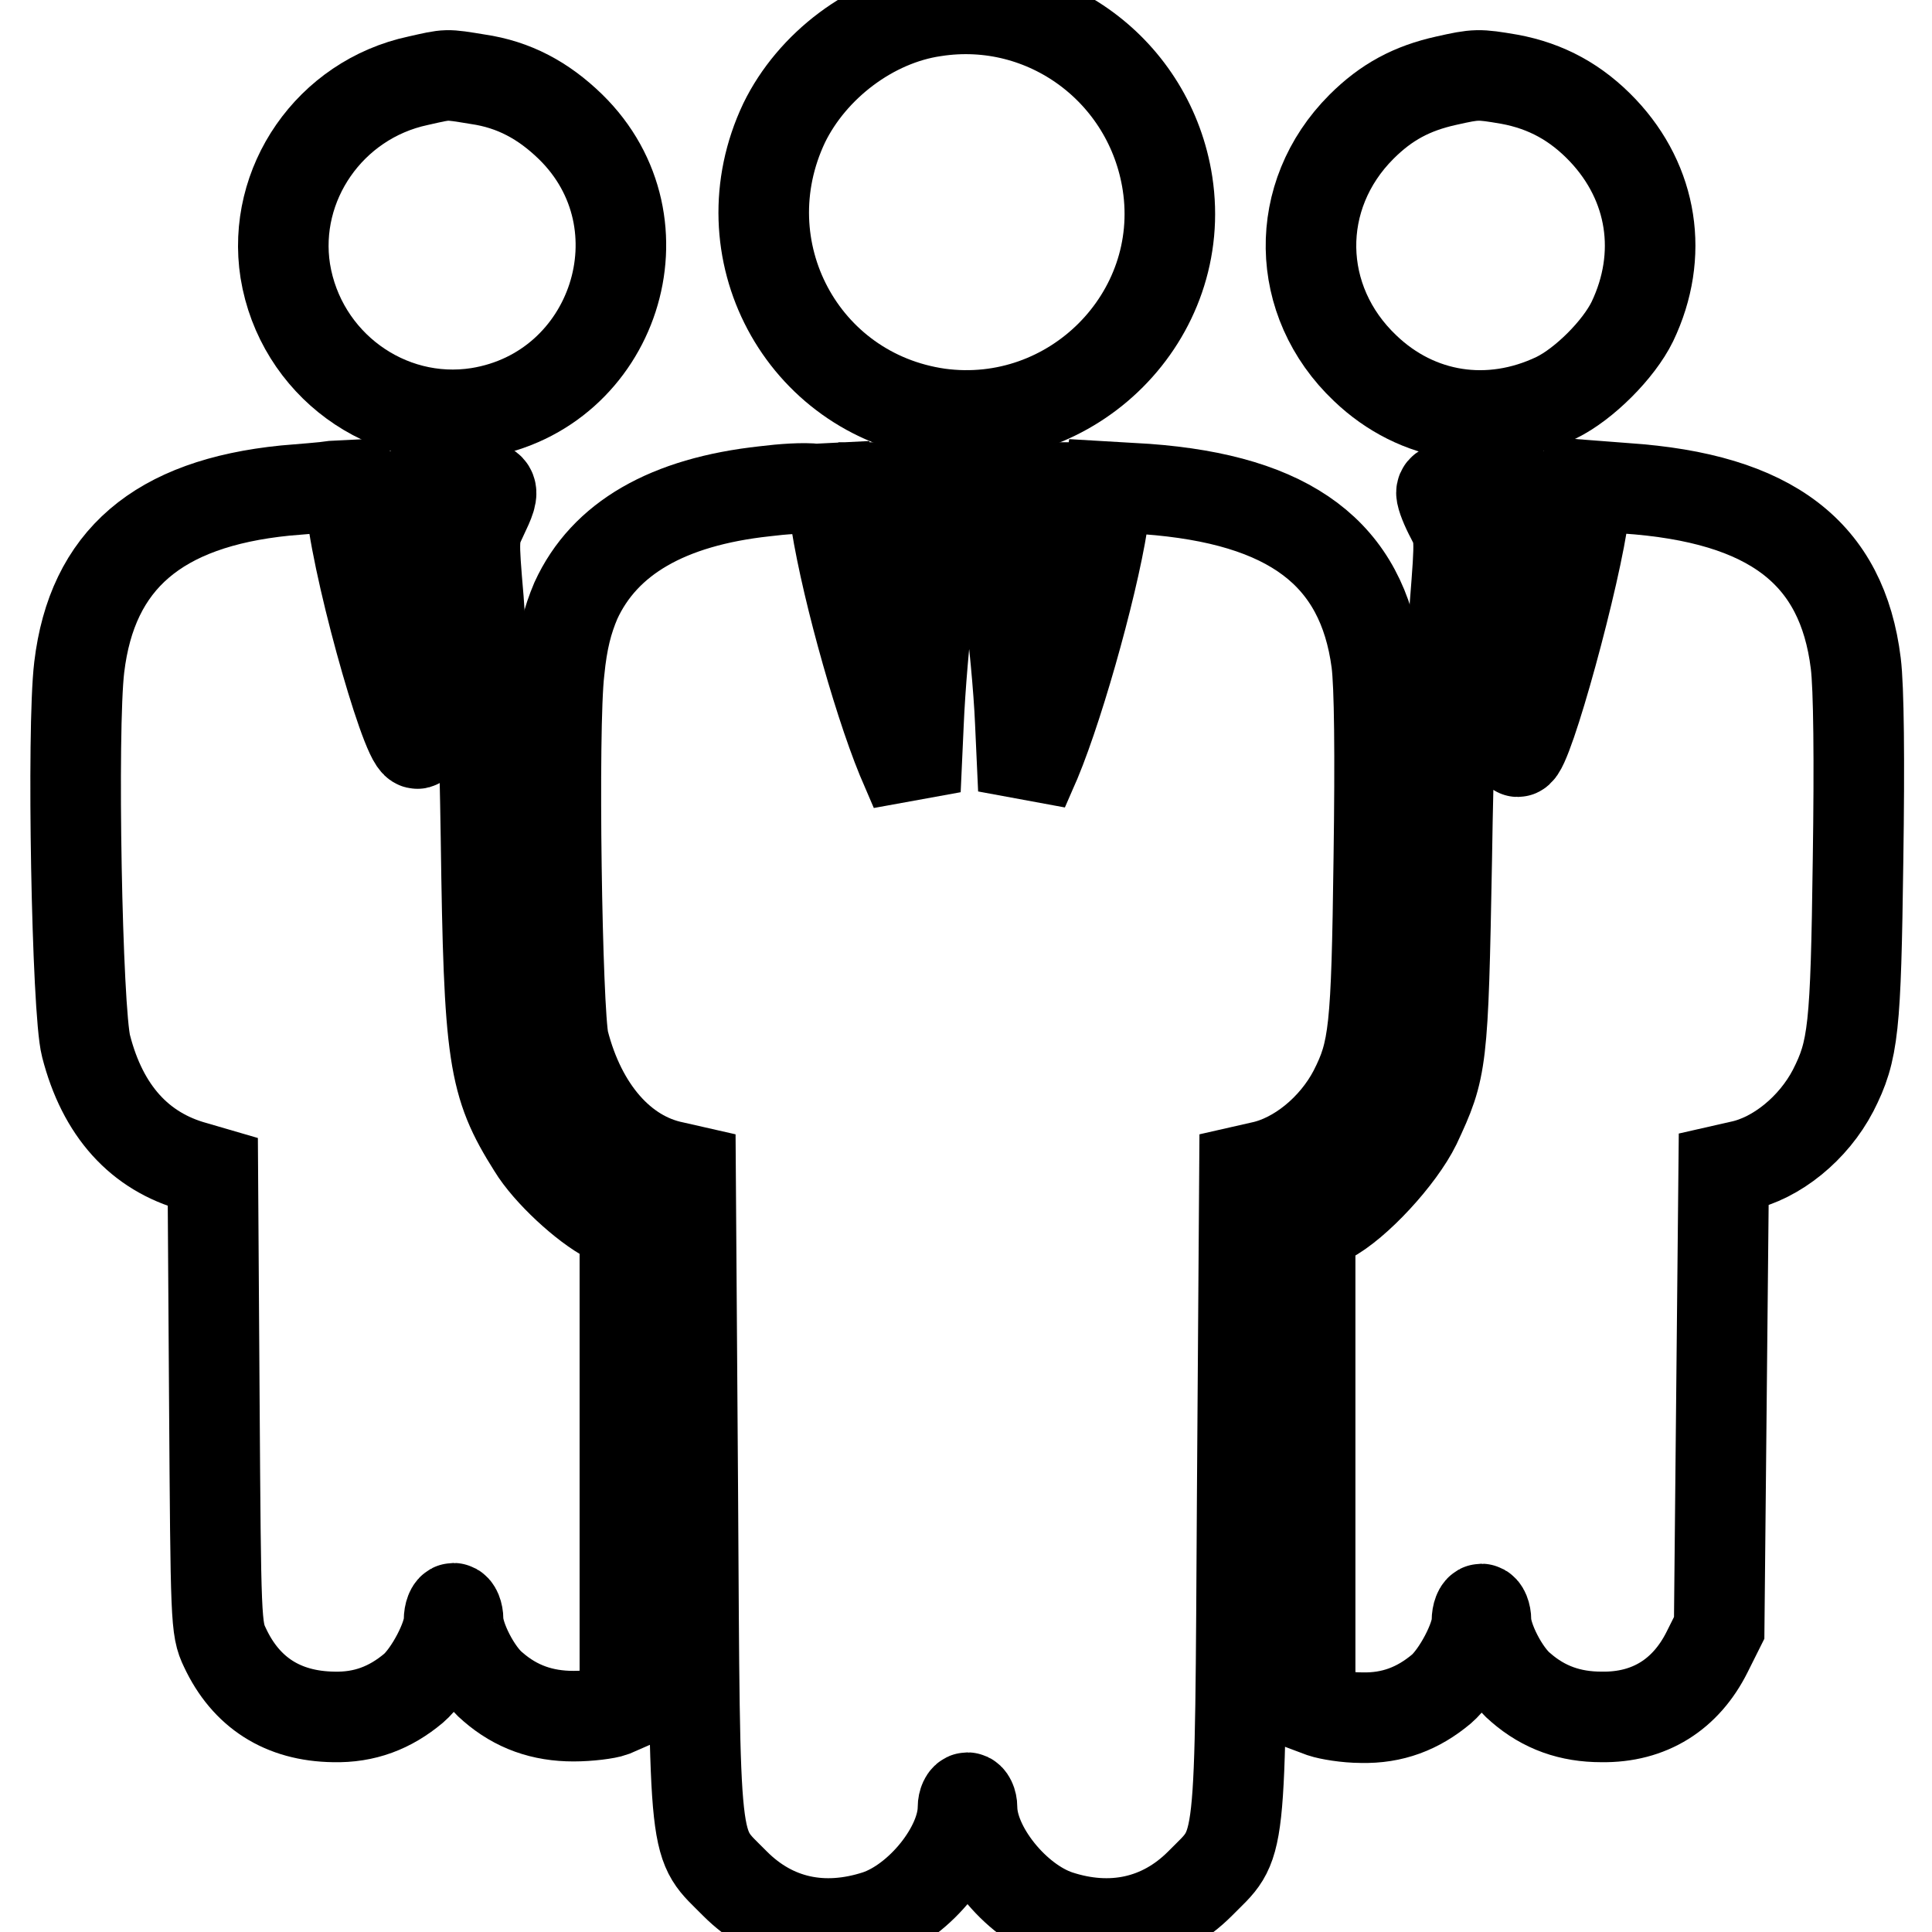 <?xml version="1.0" encoding="utf-8"?>
<!-- Svg Vector Icons : http://www.onlinewebfonts.com/icon -->
<!DOCTYPE svg PUBLIC "-//W3C//DTD SVG 1.1//EN" "http://www.w3.org/Graphics/SVG/1.1/DTD/svg11.dtd">
<svg version="1.1" xmlns="http://www.w3.org/2000/svg" xmlns:xlink="http://www.w3.org/1999/xlink" x="0px" y="0px" viewBox="0 0 256 256" enable-background="new 0 0 256 256" xml:space="preserve">
<g><g><g><path stroke-width="12" fill-opacity="0" stroke="#000000"  d="M123.8,1.5c-8.3,1.2-16.2,7.2-19.9,14.8c-7.9,16.7,2.3,35.9,20.5,38.5c17.7,2.4,33-12.9,30.3-30.5C152.4,9.4,138.6-0.8,123.8,1.5z"/><path stroke-width="12" fill-opacity="0" stroke="#000000"  d="M55.4,10.7C43.7,13.2,36,24.4,37.8,35.9c2,12.3,13.5,20.7,25.6,18.8c18-2.9,25.3-25.1,12.2-37.9c-3.6-3.5-7.5-5.6-12.3-6.3C59,9.8,59.4,9.8,55.4,10.7z"/><path stroke-width="12" fill-opacity="0" stroke="#000000"  d="M191.6,10.7c-4.5,1-7.9,2.8-11.2,6.1c-9.1,9.1-8.9,23.1,0.5,32c6.9,6.6,16.5,8.1,25.3,3.9c3.7-1.8,8.3-6.4,10.1-10.1c4.2-8.8,2.7-18.3-3.9-25.3c-3.5-3.7-7.5-5.9-12.4-6.8C195.9,9.8,195.6,9.8,191.6,10.7z"/><path stroke-width="12" fill-opacity="0" stroke="#000000"  d="M37.8,65c-16.9,1.7-25.6,9.2-27.3,23.4c-1,8.3-0.3,45.6,0.9,50.2c2.2,8.6,7.1,14,14.4,16l2.4,0.7l0.2,30.2c0.2,29.3,0.2,30.3,1.4,32.8c2.8,6,7.7,9.1,14.4,9.2c4.1,0.1,7.5-1.2,10.6-3.8c2.1-1.8,4.7-6.7,4.7-9c0-0.9,0.3-1.6,0.6-1.6c0.3,0,0.6,0.7,0.6,1.5c0,2.4,2.4,7.1,4.6,8.9c3.1,2.7,6.6,3.9,10.7,3.9c2,0,4.4-0.3,5.2-0.6l1.6-0.7v-31.8v-31.8l-2.2-1.1c-3.1-1.6-8-6.1-10-9.4c-5.3-8.4-5.8-12-6.2-40.9c-0.2-12.8-0.6-27-1-31.6c-0.7-8.2-0.7-8.5,0.5-11c2-4.2,1.9-4.3-3.9-4.3c-5.8,0-6,0.1-3.9,4.1c1.2,2.3,1.2,2.6,0.6,10.9c-0.4,4.7-0.7,10.6-0.7,13.1c-0.1,2.5-0.2,5.2-0.5,6c-0.9,2.8-7.8-21.2-8.9-30.8l-0.4-3.2l-2,0.1C42.9,64.6,40.1,64.8,37.8,65z"/><path stroke-width="12" fill-opacity="0" stroke="#000000"  d="M101.3,65.1c-12.8,1.4-21.2,6.2-25,14.5c-1.1,2.6-1.8,5.2-2.2,9.3c-0.9,7.6-0.3,45.2,0.6,49.1c2.3,9,7.7,15.2,14.6,16.6l2.2,0.5l0.3,42.8c0.3,49.3,0,46,5.6,51.7c5.1,5.1,11.7,6.5,18.8,4.2c5.7-1.9,11.4-9,11.4-14.3c0-0.7,0.3-1.3,0.6-1.3c0.3,0,0.6,0.6,0.6,1.3c0,5.3,5.7,12.4,11.4,14.3c7,2.3,13.7,0.9,18.8-4.2c5.6-5.7,5.3-2.4,5.6-51.7l0.3-42.8l2.2-0.5c4.8-1,9.7-5,12.3-10c2.7-5.3,3-8.1,3.3-30.8c0.2-14,0.1-23-0.3-26.1c-1.9-14.3-11.4-21.5-30.5-22.9l-5.1-0.3l-0.7,4.7c-1.4,8.9-6.3,26.2-9.5,33.1l-1,2.3l-0.4-8.8c-0.2-4.8-0.9-11.8-1.4-15.4l-1-6.6l1.7-2.5c0.9-1.4,1.9-3.4,2.3-4.6l0.6-2.1h-9h-9l0.6,1.8c0.3,1,1.3,3.1,2.3,4.7l1.7,2.8l-1,6.6c-0.5,3.6-1.1,10.6-1.3,15.4l-0.4,8.8l-1.2-2.8c-3.2-7.1-7.8-23.3-9.3-32.7l-0.7-4.5l-2,0.1C106.5,64.6,103.7,64.8,101.3,65.1z"/><path stroke-width="12" fill-opacity="0" stroke="#000000"  d="M191,65.3c0,0.5,0.6,2,1.3,3.3c1.2,2.3,1.2,2.6,0.5,11.5c-0.4,5-0.9,20.2-1.1,33.8c-0.5,27-0.6,27.6-4.1,35.1c-2.1,4.3-7.9,10.6-11.6,12.5l-2.4,1.2v31.8v31.8l1.6,0.6c0.9,0.3,3.2,0.7,5.2,0.7c4.1,0.1,7.5-1.2,10.6-3.8c2.1-1.8,4.7-6.7,4.7-9c0-0.9,0.3-1.6,0.6-1.6c0.3,0,0.6,0.7,0.6,1.5c0,2.4,2.4,7.1,4.6,8.9c3.1,2.7,6.6,3.9,10.7,3.9c6.4,0.1,11.2-3,14-8.6l1.6-3.2l0.3-30.4l0.3-30.3l2.2-0.5c4.8-1,9.7-5,12.3-10c2.7-5.3,3-8.2,3.3-30.5c0.2-13.3,0.1-22.9-0.3-26.1c-1.8-14.6-11.2-21.9-30.5-23.2l-5.2-0.4l-0.3,3.3c-1,8.3-7.5,32-8.8,32c-0.3,0-0.5-2.4-0.6-5.3c0-2.8-0.3-9.3-0.7-14.2c-0.7-8.7-0.6-9,0.6-11.5c2-4.2,1.9-4.3-3.9-4.3C191.9,64.4,191,64.6,191,65.3z"/></g></g></g>
</svg>
